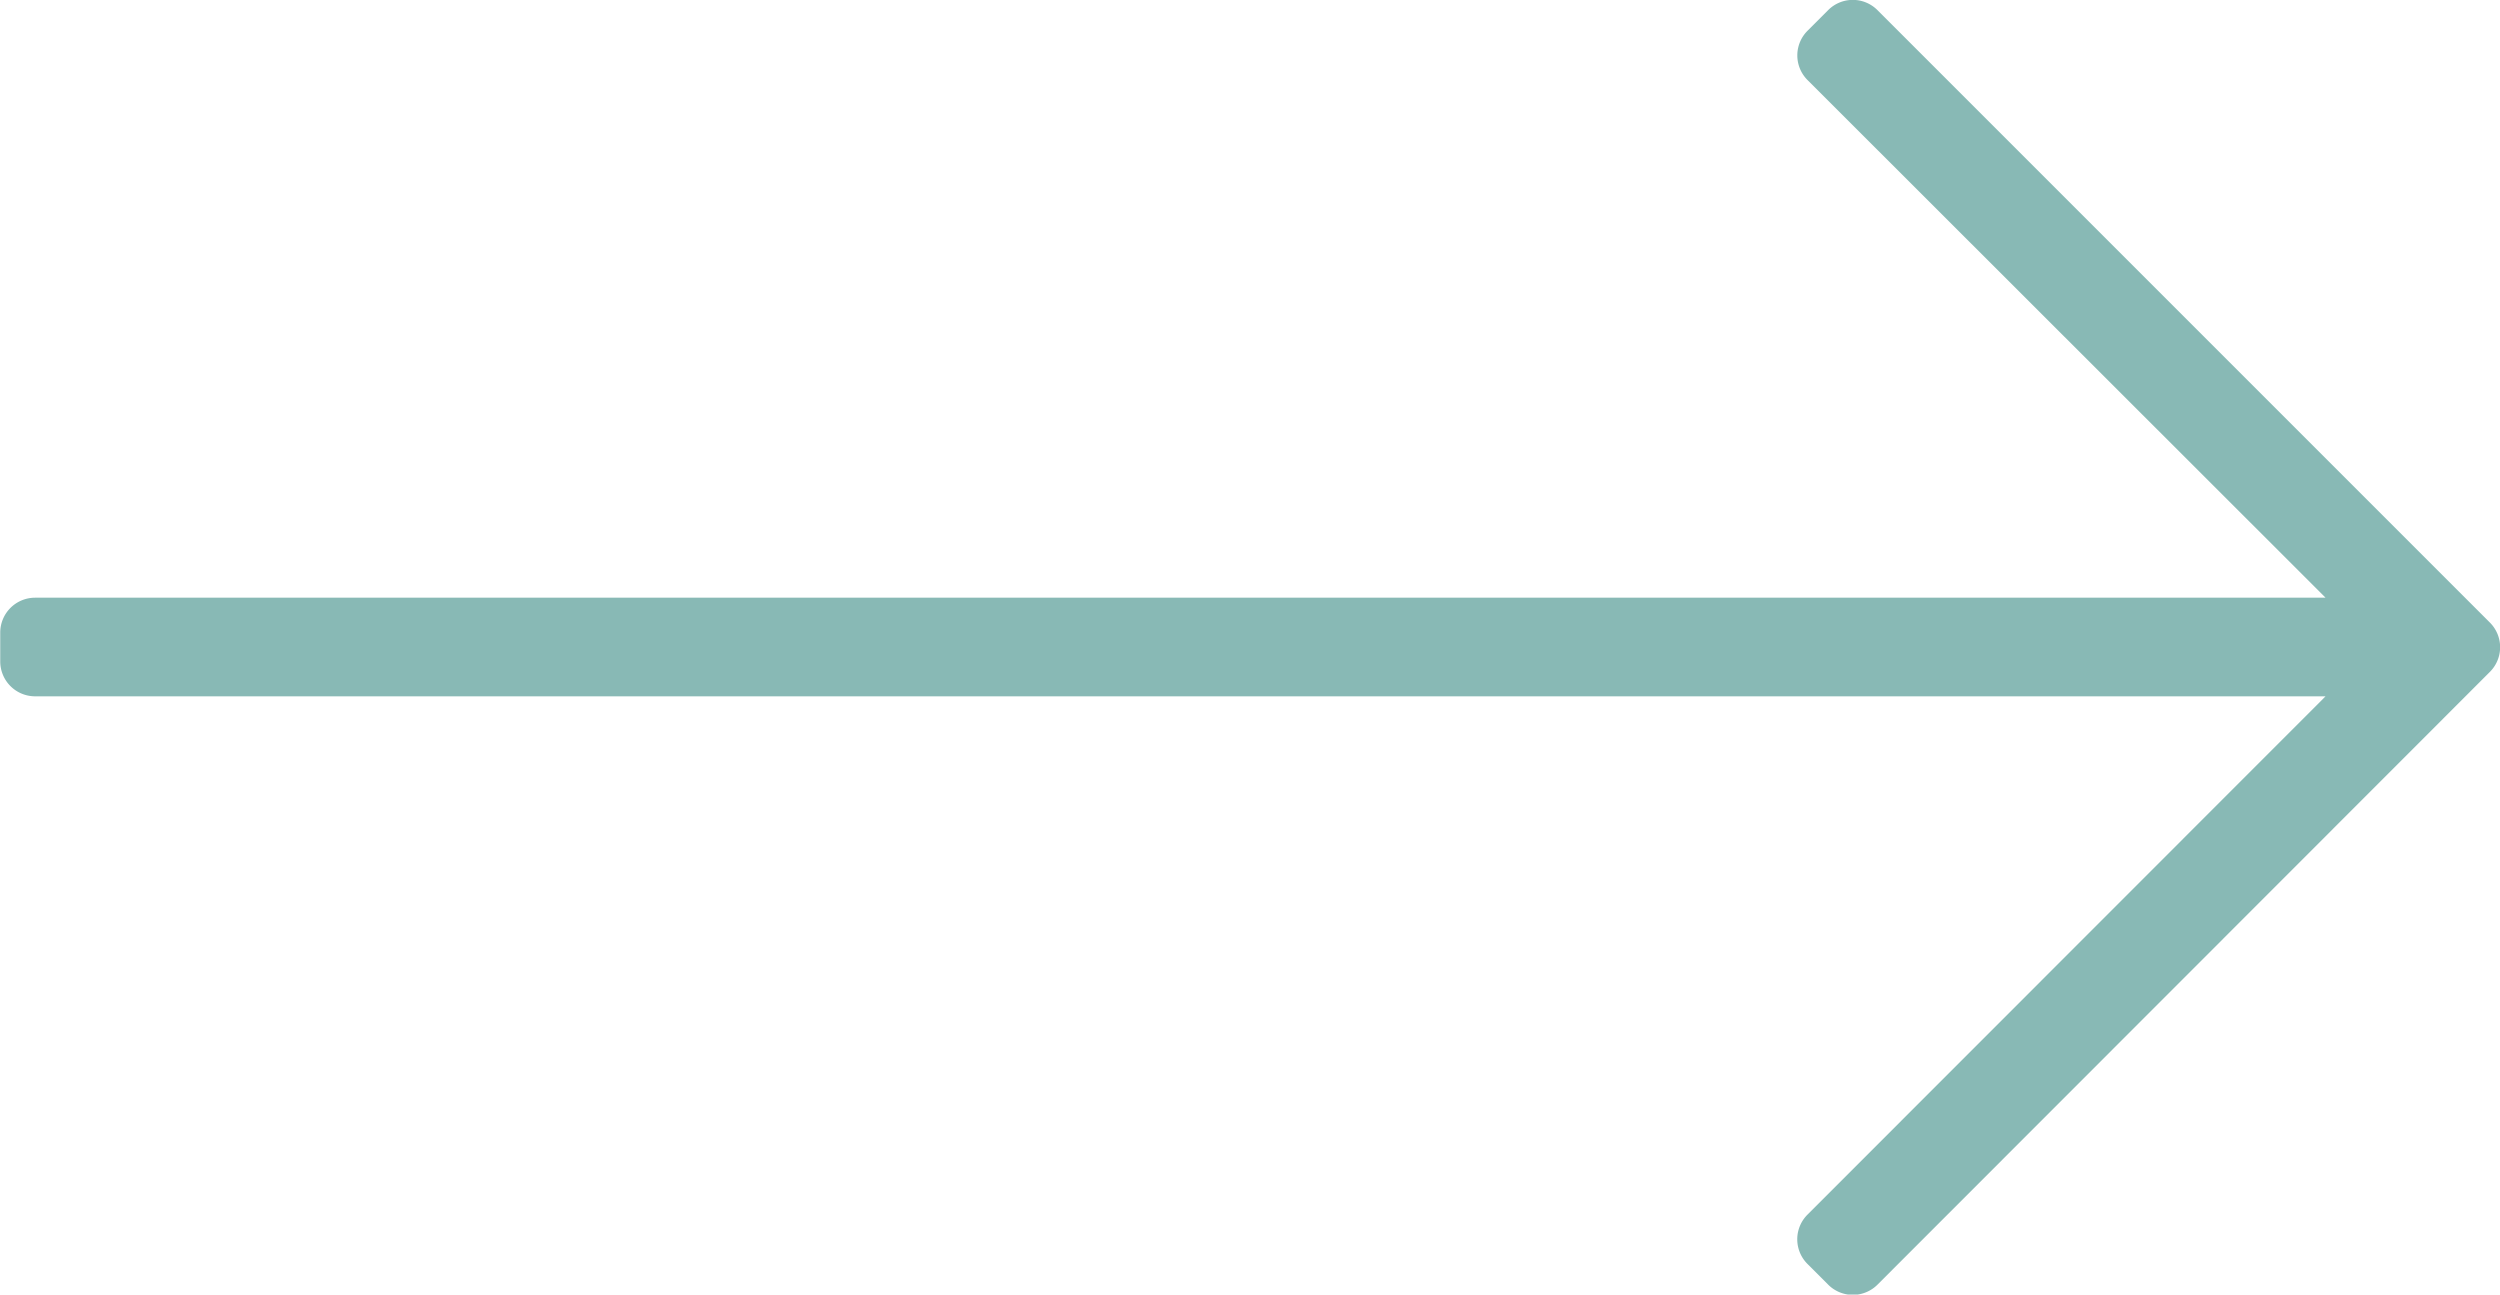 <svg xmlns="http://www.w3.org/2000/svg" width="40.384" height="20.911" viewBox="0 0 40.384 20.911"><path d="M10.147-19.291l-.331.331a.563.563,0,0,0,0,.8L18.182-9.8h-37a.563.563,0,0,0-.562.562v.469a.563.563,0,0,0,.562.562h37L9.815.164a.563.563,0,0,0,0,.8l.331.331a.563.563,0,0,0,.8,0L20.835-8.6a.563.563,0,0,0,0-.8l-9.893-9.893A.562.562,0,0,0,10.147-19.291Z" transform="translate(19.384 19.455)" fill="#88b9b5"></path></svg>